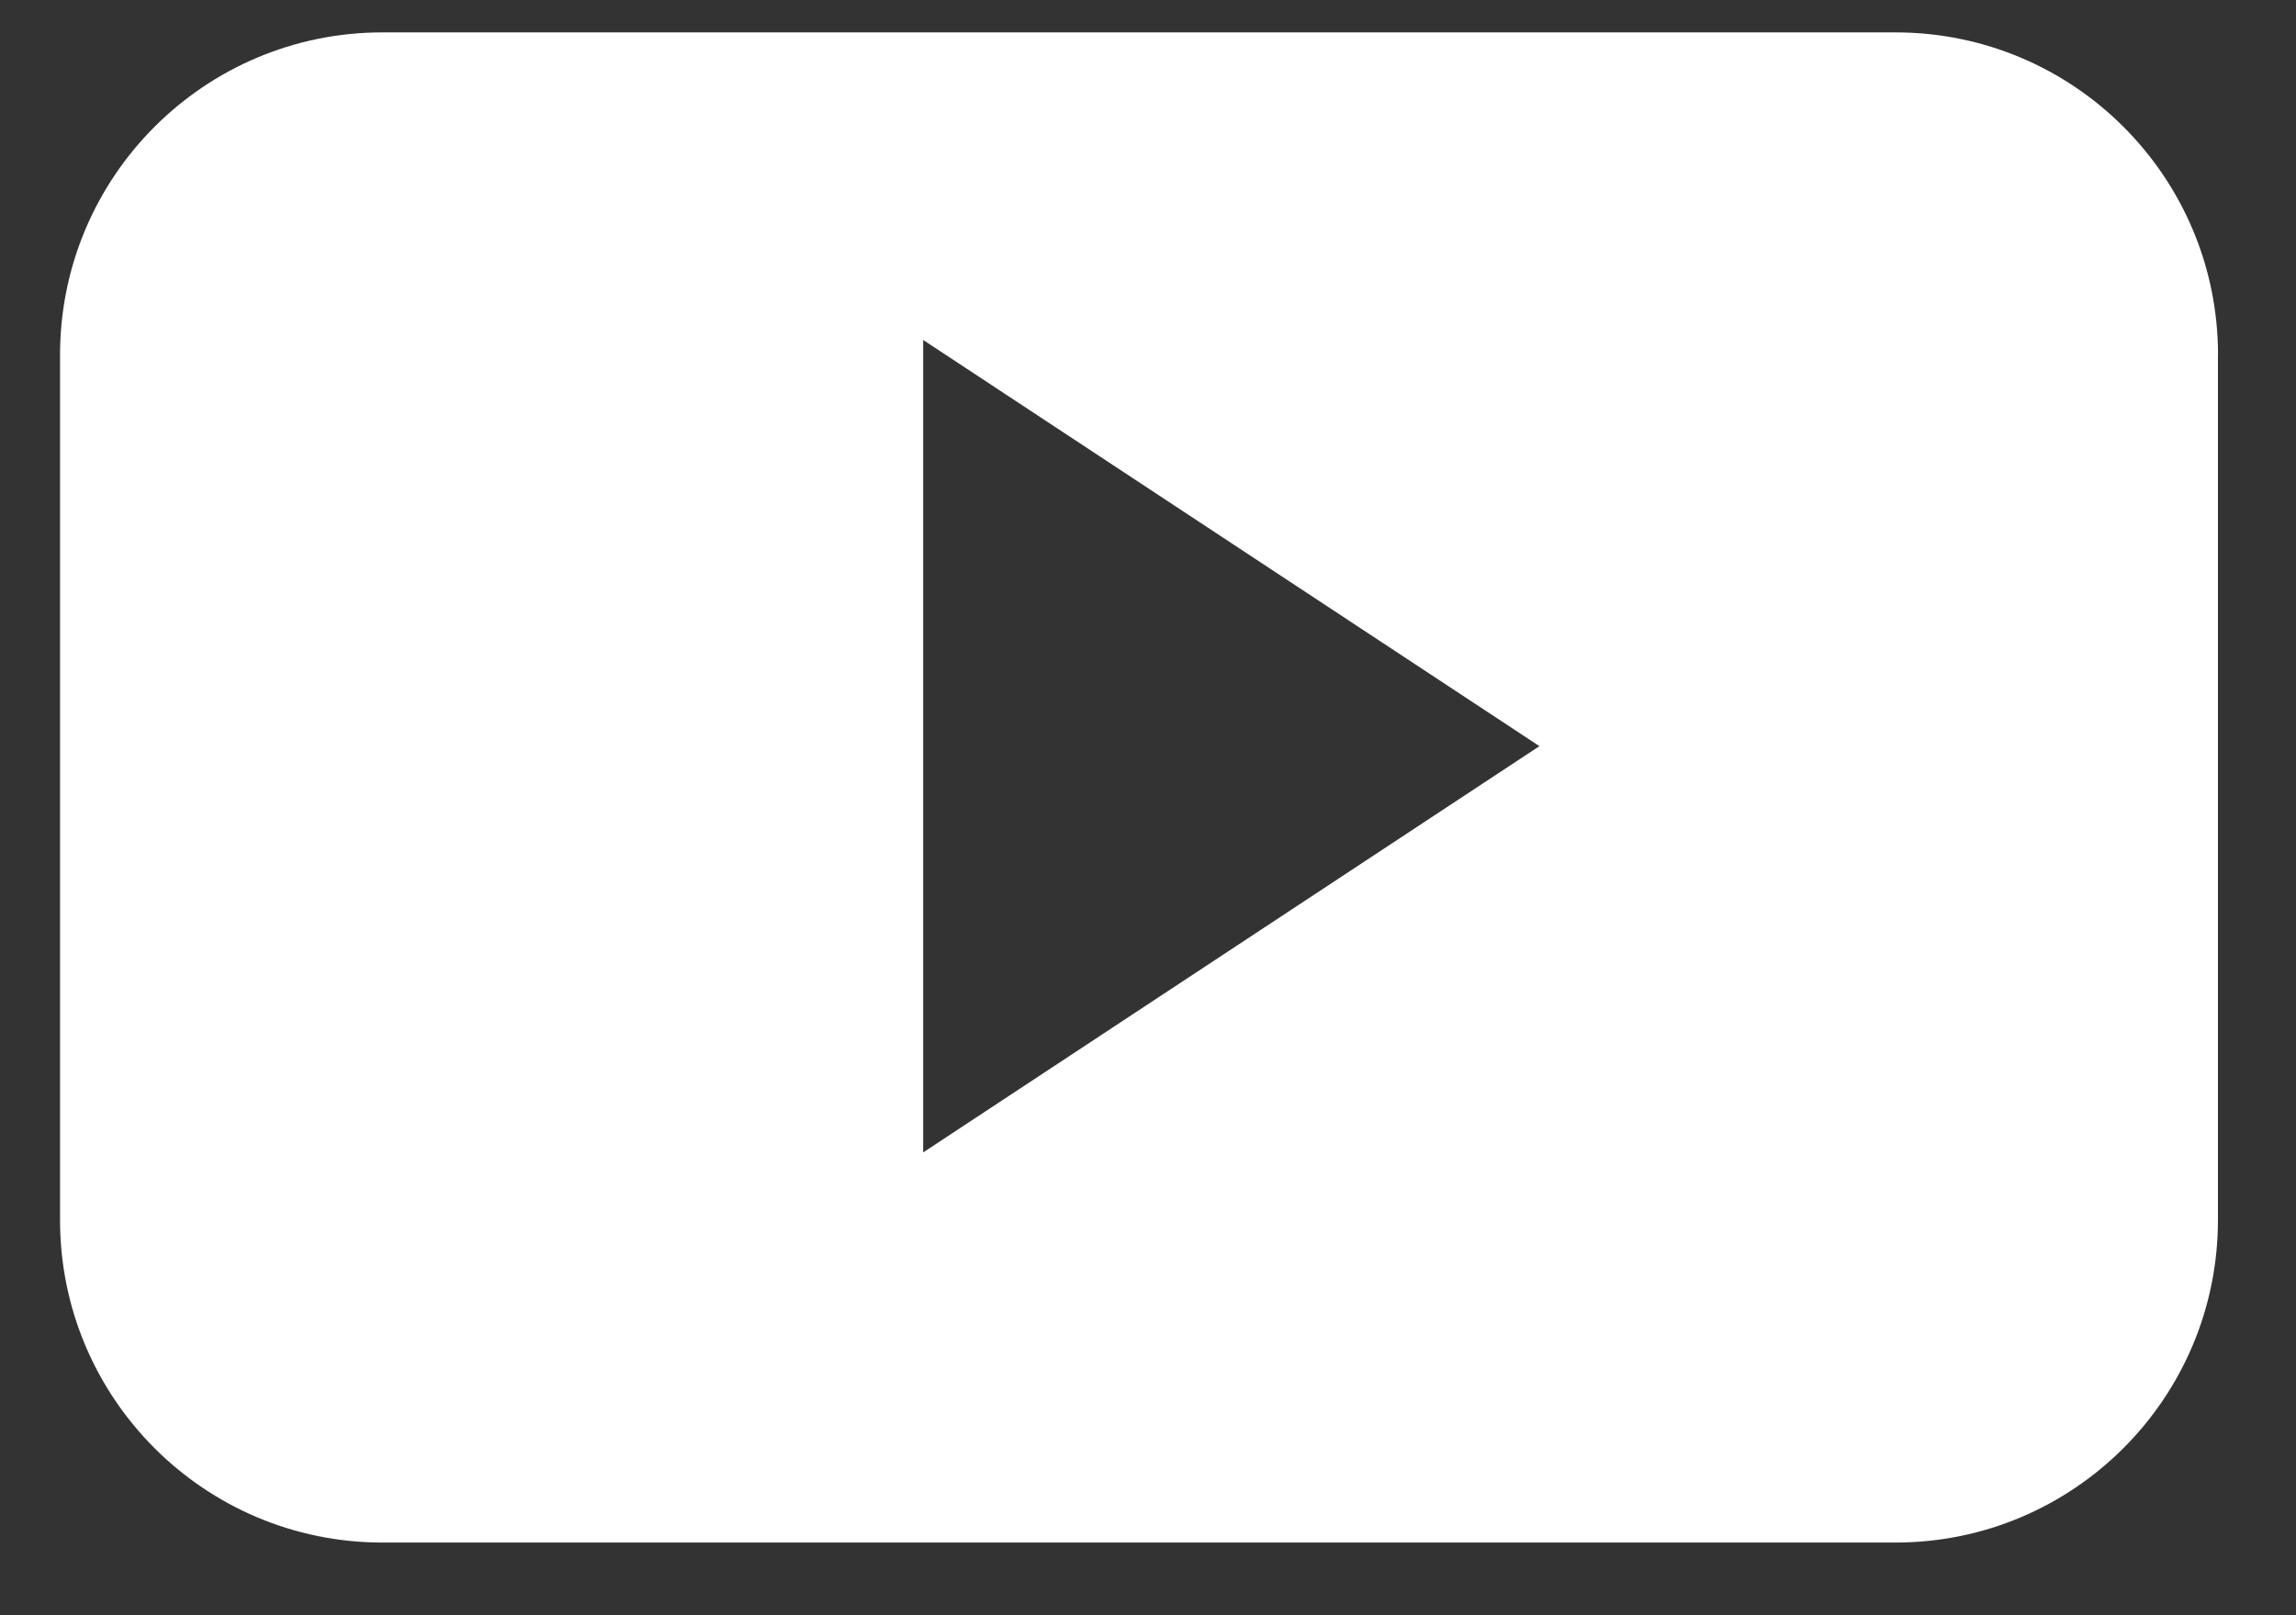 <svg width="27" height="19" viewBox="0 0 27 19" fill="none" xmlns="http://www.w3.org/2000/svg">
<rect x="0" y="0" width="27" height="19" fill="#333333" stroke="none"/>
<path d="M26.083 4.176C26.083 2.08 24.385 0.381 22.29 0.381H4.497C2.403 0.381 0.706 2.08 0.706 4.176V14.351C0.706 16.446 2.403 18.145 4.497 18.145H22.29C24.385 18.145 26.082 16.446 26.082 14.351V4.176H26.083ZM10.856 13.556V3.999L18.103 8.777L10.856 13.556Z" fill="white"/>
</svg>

